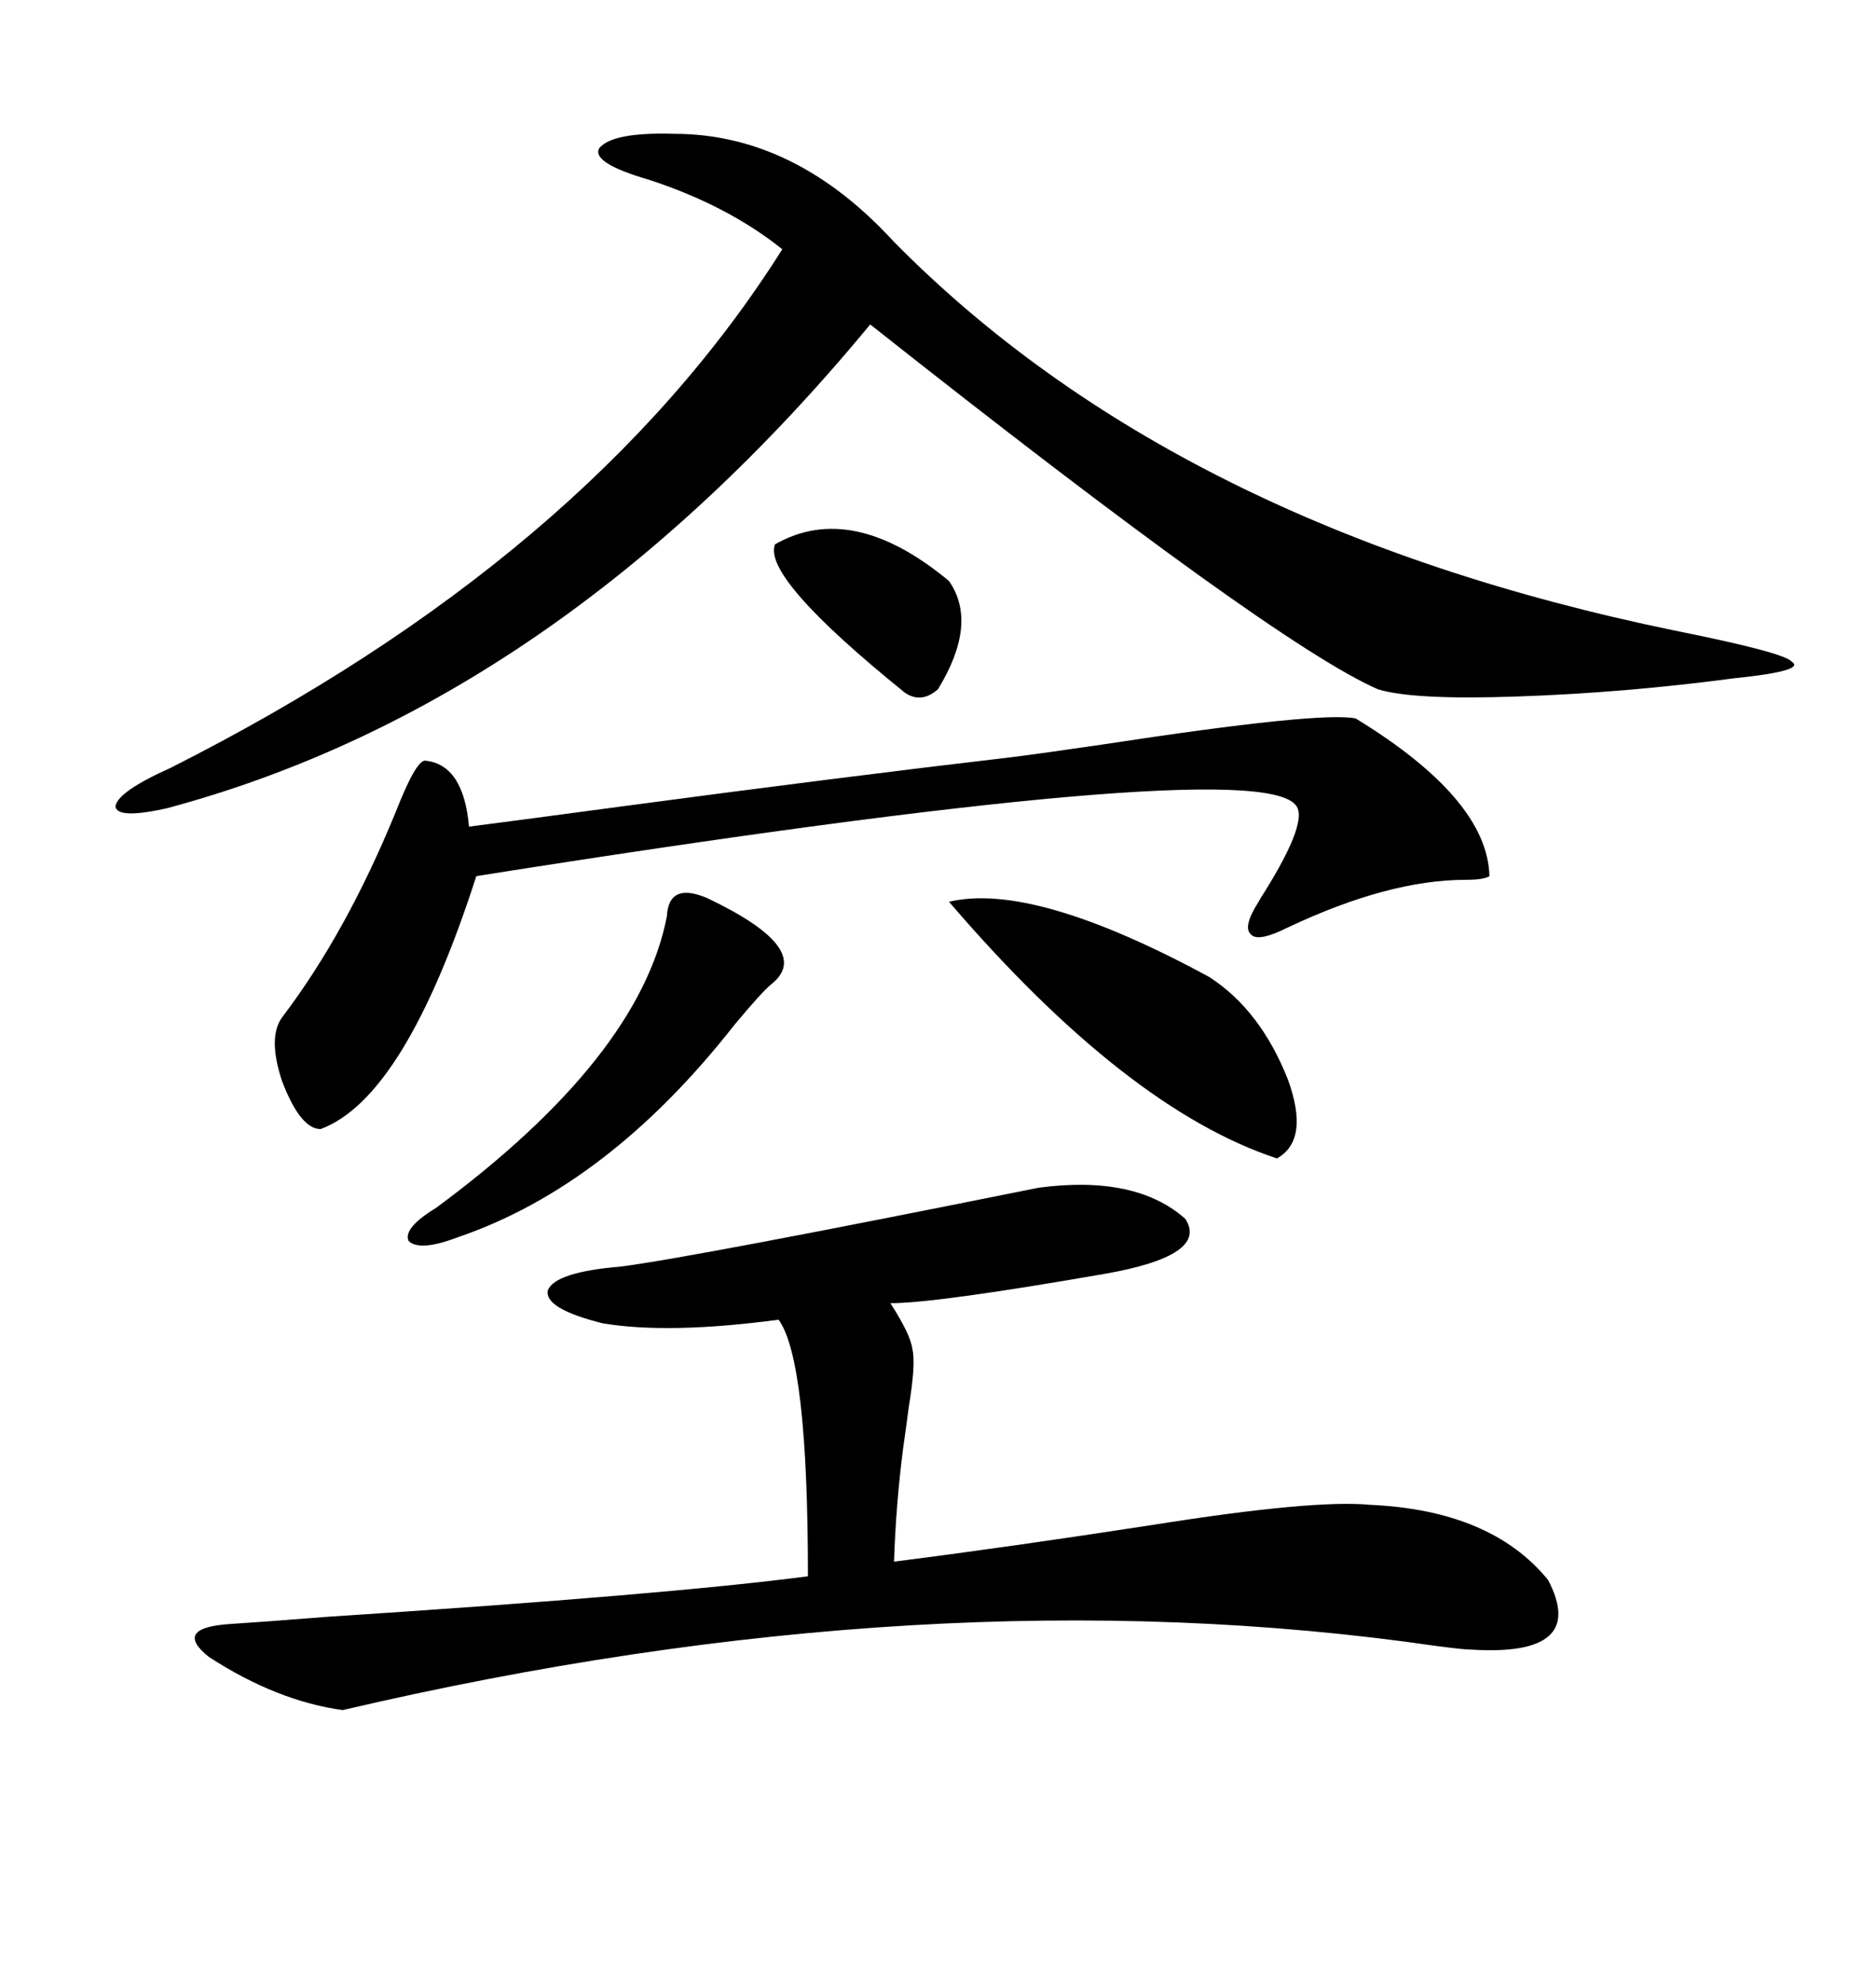 <svg xmlns="http://www.w3.org/2000/svg" xmlns:xlink="http://www.w3.org/1999/xlink" width="300" height="317.285"><path d="M166.11 189.84L166.11 189.84Q181.64 187.79 189.55 194.82L189.55 194.82Q193.36 200.68 176.66 203.61L176.66 203.61Q149.71 208.30 142.38 208.30L142.38 208.30Q145.61 213.28 145.90 215.63L145.90 215.63Q146.48 217.97 145.31 225L145.31 225Q145.02 227.34 144.43 231.45L144.43 231.45Q143.26 240.53 142.97 249.61L142.97 249.61Q161.43 247.27 184.28 243.75L184.28 243.75Q210.06 239.65 219.14 240.53L219.14 240.53Q238.48 241.41 247.56 252.54L247.56 252.54Q254.00 264.84 235.25 263.67L235.25 263.67Q234.08 263.67 229.69 263.09L229.69 263.09Q148.83 251.37 54.79 273.34L54.79 273.34Q44.24 271.88 33.40 264.84L33.40 264.84Q27.54 260.16 36.91 259.57L36.91 259.57Q41.60 259.28 52.73 258.40L52.73 258.40Q106.93 254.88 129.20 251.95L129.20 251.95Q129.20 217.38 124.51 210.94L124.51 210.94Q106.93 213.28 96.39 211.52L96.39 211.52Q87.01 209.18 87.60 206.25L87.60 206.25Q88.77 203.32 99.32 202.44L99.32 202.44Q110.74 200.98 166.11 189.84ZM107.81 21.39L107.81 21.39Q127.15 21.39 142.97 38.67L142.97 38.67Q188.09 84.38 267.77 100.78L267.77 100.78Q285.35 104.30 286.52 105.76L286.52 105.76Q288.87 107.23 277.44 108.40L277.44 108.40Q259.86 110.74 242.58 111.33L242.58 111.33Q225.88 111.91 220.31 110.16L220.31 110.16Q203.61 102.83 139.16 51.86L139.16 51.86Q89.06 112.50 26.66 129.20L26.66 129.20Q18.75 130.96 18.46 128.91L18.46 128.91Q18.75 126.56 27.25 122.75L27.25 122.75Q94.04 89.06 125.10 39.84L125.10 39.84Q116.31 32.81 103.71 28.71L103.71 28.71Q94.63 26.07 95.80 23.73L95.80 23.73Q97.85 21.09 107.81 21.39ZM67.97 121.58L67.97 121.58Q74.12 122.17 75 132.13L75 132.13Q84.08 130.96 99.32 128.91L99.32 128.91Q134.47 124.22 162.01 121.00L162.01 121.00Q166.70 120.41 176.66 118.95L176.66 118.95Q211.23 113.67 216.80 114.84L216.80 114.84Q237.89 127.73 238.18 140.04L238.18 140.04Q237.30 140.63 234.38 140.63L234.38 140.63Q222.07 140.63 205.96 148.24L205.96 148.24Q201.27 150.59 200.10 149.41L200.10 149.41Q198.63 148.24 201.27 144.14L201.27 144.14Q201.56 143.55 202.15 142.68L202.15 142.68Q209.47 130.96 207.13 128.61L207.13 128.61Q200.10 120.41 76.17 140.04L76.17 140.04Q64.75 175.49 51.27 180.47L51.27 180.47Q48.05 180.47 45.12 172.85L45.12 172.85Q42.77 165.82 45.12 162.60L45.12 162.60Q55.37 149.12 63.28 129.79L63.28 129.79Q66.50 121.58 67.97 121.58ZM151.76 144.14L151.76 144.14Q165.23 140.92 193.36 156.15L193.36 156.15Q201.56 161.43 205.96 172.56L205.96 172.56Q209.47 182.23 204.20 185.16L204.20 185.16Q180.18 177.25 151.76 144.14ZM113.09 143.55L113.09 143.55Q130.37 151.76 123.34 157.32L123.34 157.32Q121.88 158.50 117.48 163.77L117.48 163.77Q97.27 189.55 73.24 197.75L73.24 197.75Q67.09 200.10 65.33 198.34L65.33 198.34Q64.45 196.29 69.73 193.07L69.73 193.07Q102.25 169.04 106.64 146.48L106.64 146.48Q106.93 140.92 113.09 143.55ZM123.93 87.01L123.93 87.01Q136.23 79.98 151.76 92.87L151.76 92.87Q156.45 99.61 150 110.16L150 110.16Q147.36 112.50 144.73 110.74L144.73 110.74Q121.88 92.29 123.93 87.01Z"/></svg>